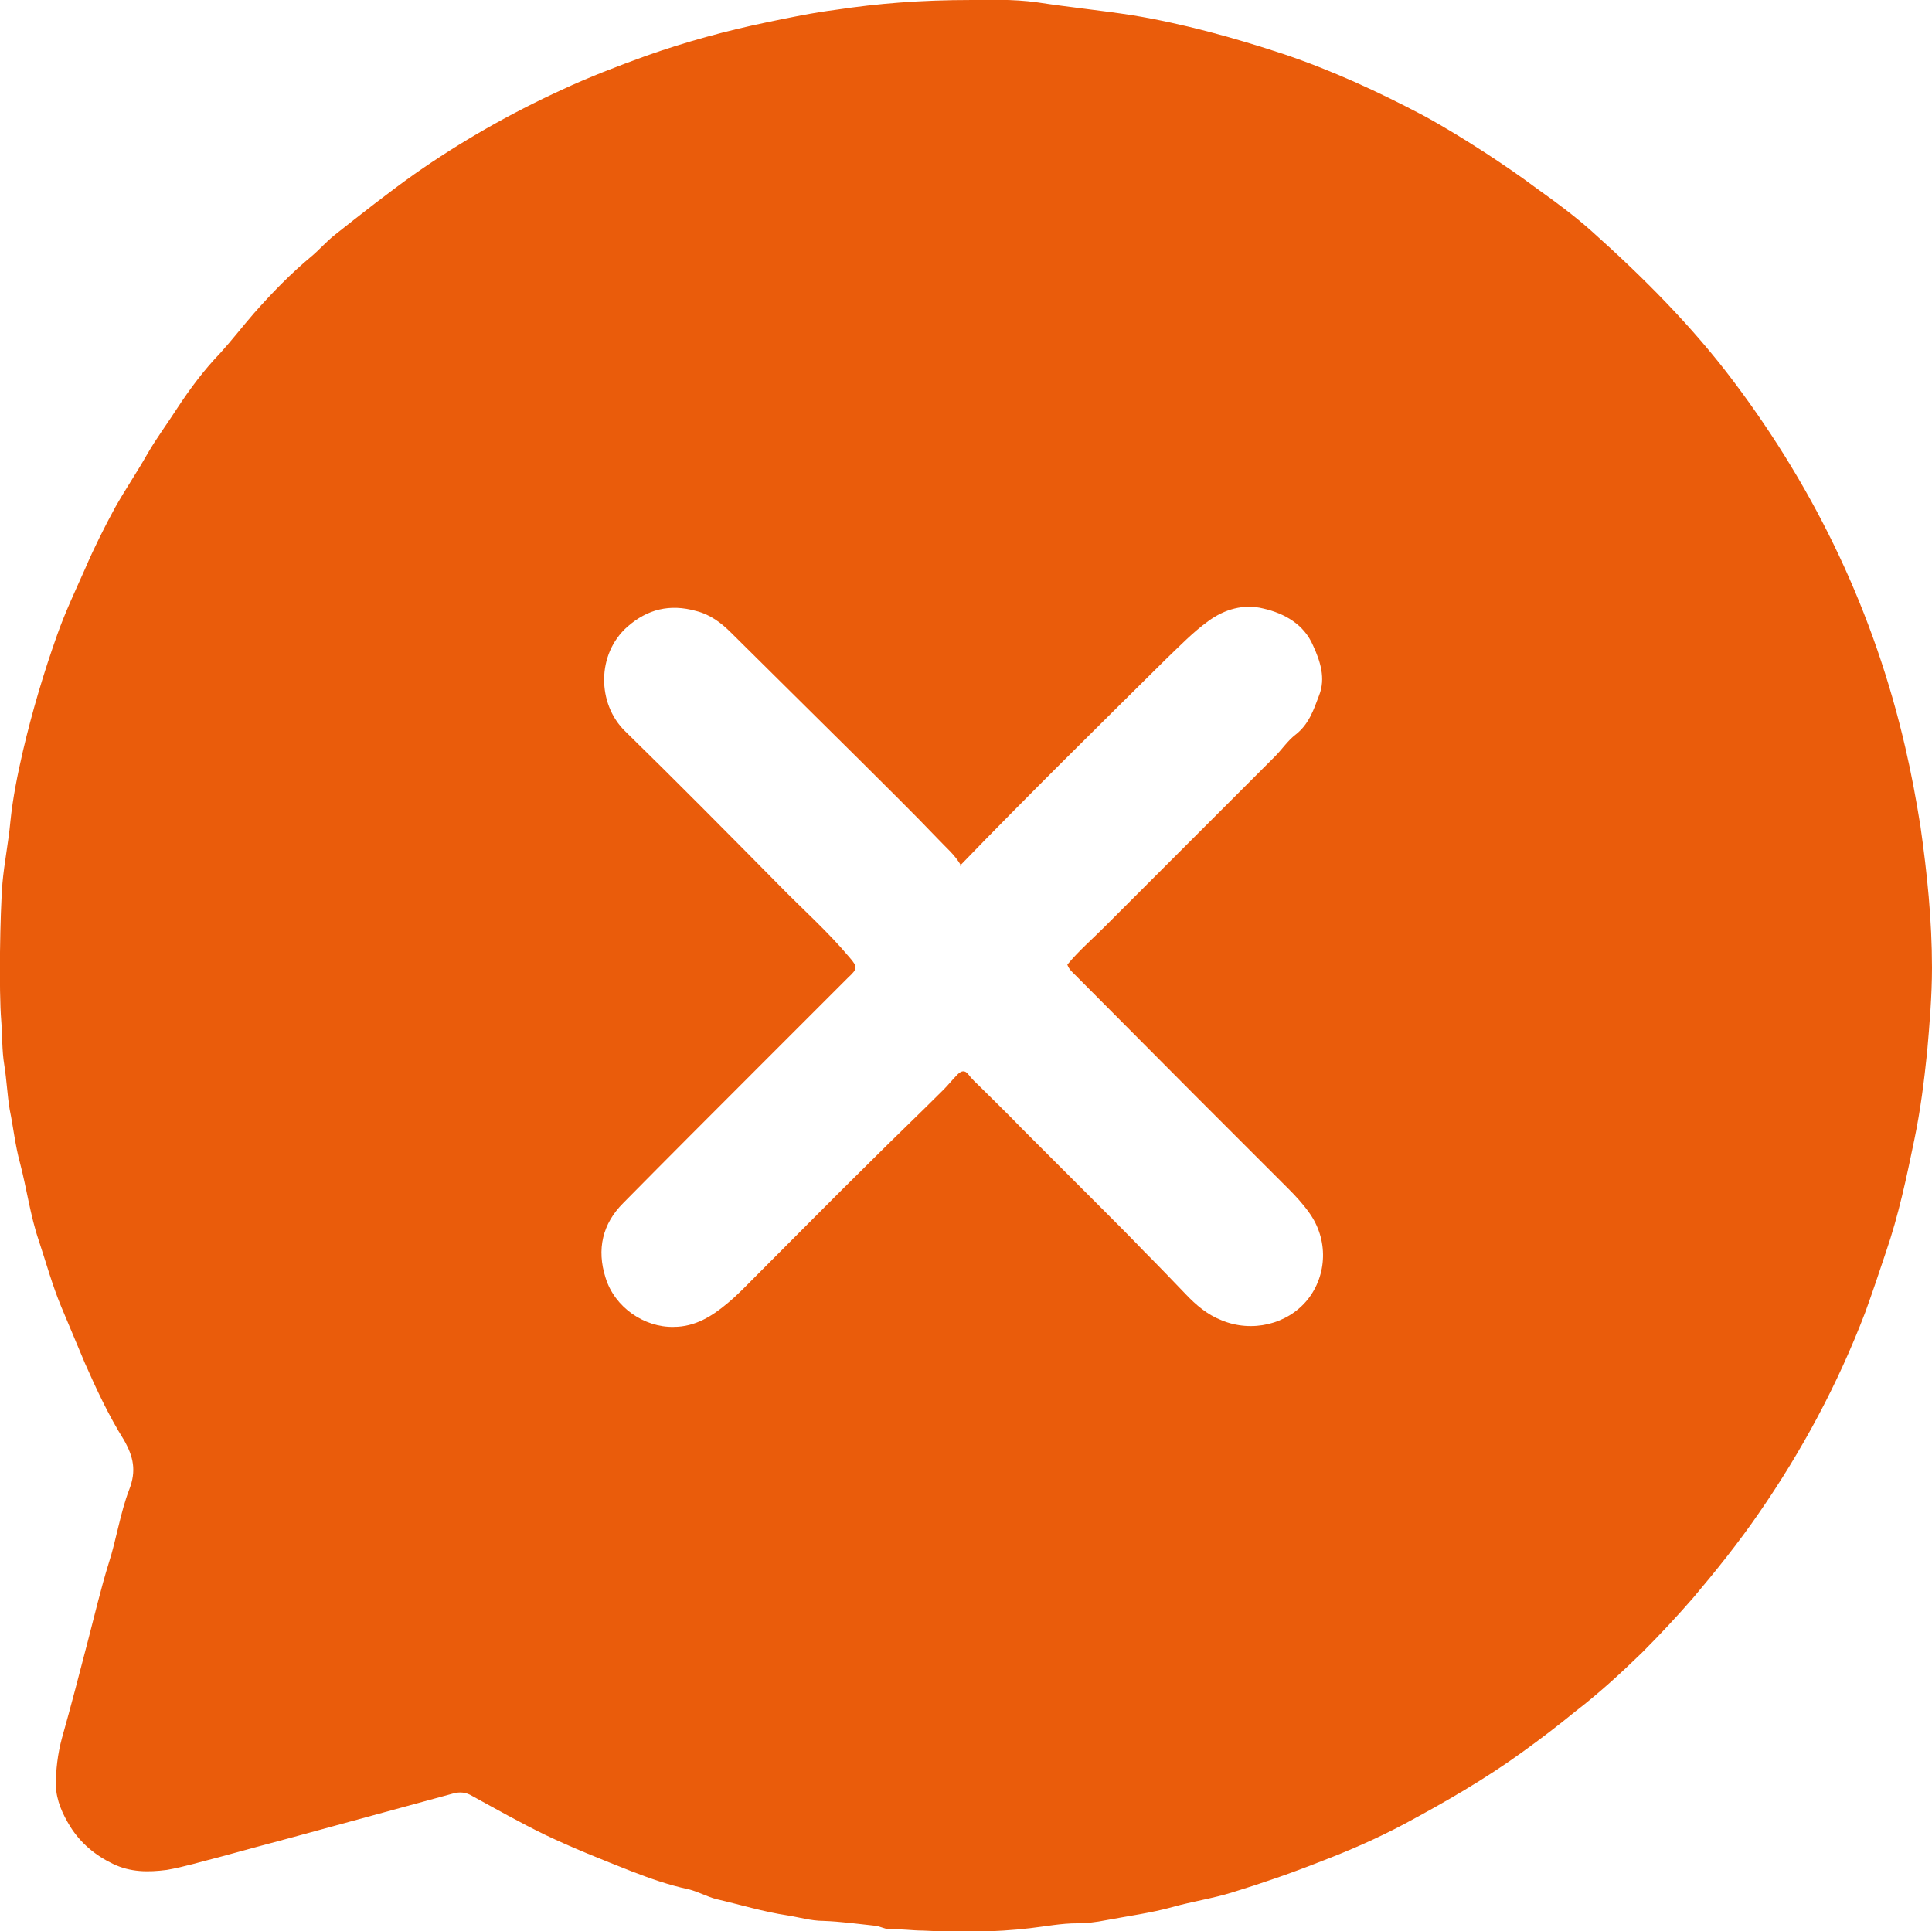 <?xml version="1.0" encoding="UTF-8"?> <svg xmlns="http://www.w3.org/2000/svg" id="Layer_2" data-name="Layer 2" viewBox="0 0 31.84 31.83"><defs><style> .cls-1 { fill: #ea5c0b; } </style></defs><g id="Basic_Icon_Set"><path class="cls-1" d="m16.02,0c.23,0,.66-.02,1.08.04.52.08,1.03.13,1.55.21.85.14,1.68.37,2.5.64.8.27,1.56.62,2.3,1.01.35.19.69.4,1.03.62.29.19.57.38.85.59.31.22.62.45.9.7.85.76,1.66,1.57,2.35,2.49,1.36,1.81,2.31,3.81,2.82,6.02.1.43.18.86.25,1.3.11.77.19,1.55.19,2.33,0,.46-.04.93-.08,1.39-.05.48-.11.96-.21,1.44-.13.63-.26,1.25-.47,1.86-.11.33-.22.66-.34.99-.45,1.18-1.04,2.28-1.76,3.32-.33.48-.7.94-1.08,1.39-.27.31-.55.61-.84.9-.35.34-.71.67-1.1.97-.28.23-.57.45-.86.66-.62.45-1.28.83-1.95,1.19-.45.24-.91.44-1.38.62-.48.19-.97.36-1.46.51-.32.1-.66.15-.98.24-.36.1-.74.15-1.11.22-.15.03-.31.05-.47.05-.26,0-.51.05-.77.08-.59.07-1.18.07-1.77.04-.18,0-.36-.03-.54-.02-.08,0-.16-.05-.25-.06-.28-.03-.57-.07-.85-.08-.2,0-.4-.06-.59-.09-.4-.06-.79-.18-1.18-.27-.15-.04-.29-.12-.45-.16-.33-.07-.64-.18-.95-.3-.48-.19-.96-.38-1.42-.6-.41-.2-.8-.42-1.2-.64-.1-.06-.2-.07-.31-.04-.88.24-1.76.48-2.64.72-.41.11-.82.22-1.22.33-.28.07-.57.16-.86.21-.31.04-.6.04-.89-.1-.29-.14-.53-.34-.7-.61-.13-.21-.23-.43-.24-.68,0-.26.03-.52.1-.78.15-.53.29-1.07.43-1.61.11-.42.21-.85.34-1.27.13-.4.19-.83.34-1.22.12-.31.07-.54-.09-.82-.25-.4-.45-.83-.64-1.26-.13-.31-.26-.62-.39-.93-.15-.36-.25-.73-.37-1.09-.14-.41-.2-.86-.31-1.28-.08-.29-.11-.59-.17-.88-.04-.24-.05-.49-.09-.74-.04-.24-.03-.49-.05-.73-.04-.49-.02-1.76.02-2.26.03-.34.1-.68.13-1.01.04-.4.12-.79.21-1.18.15-.64.34-1.28.56-1.9.13-.37.3-.73.46-1.09.15-.35.32-.69.5-1.02.17-.3.36-.58.53-.88.15-.26.33-.5.49-.75.21-.32.44-.63.71-.91.19-.21.36-.43.55-.65.3-.34.61-.66.96-.95.13-.11.24-.24.38-.35.43-.34.86-.68,1.31-1,.77-.54,1.58-1,2.43-1.39.45-.21.92-.39,1.39-.56.65-.23,1.31-.41,1.98-.55.38-.08.77-.16,1.16-.21C14.46.06,15.15,0,16.02,0Zm-.18,14.27c-.1-.18-.25-.3-.38-.44-.43-.45-.87-.88-1.31-1.32-.7-.69-1.4-1.39-2.1-2.08-.16-.16-.34-.3-.58-.36-.43-.12-.8-.03-1.13.26-.51.45-.5,1.27-.04,1.72.85.83,1.69,1.68,2.53,2.53.39.4.81.77,1.17,1.2.14.16.13.19-.02.33-.49.49-.98.98-1.48,1.48-.75.75-1.49,1.49-2.23,2.24-.34.34-.44.76-.29,1.23.15.49.64.82,1.12.81.36,0,.64-.18.89-.39.17-.14.32-.3.48-.46.62-.62,1.24-1.25,1.87-1.87.4-.4.81-.79,1.21-1.19.08-.08.15-.17.23-.25.06-.06.12-.08.18,0,.06.08.13.14.2.21.23.23.46.45.68.68.22.22.45.45.67.67.22.22.44.44.66.66.23.23.46.46.68.69.23.23.46.47.69.71.17.18.36.34.59.43.5.21,1.09.07,1.42-.34.32-.4.35-.99.02-1.44-.1-.14-.22-.27-.34-.39-.51-.51-1.03-1.03-1.54-1.54-.66-.66-1.31-1.32-1.97-1.98-.05-.05-.1-.09-.13-.17.18-.22.4-.41.6-.61.94-.94,1.88-1.88,2.82-2.82.12-.12.21-.26.34-.36.22-.17.3-.41.39-.65.11-.28.02-.56-.1-.82-.15-.35-.47-.53-.82-.61-.32-.08-.64.01-.91.21-.25.18-.47.41-.69.62-1.13,1.12-2.27,2.24-3.4,3.41Z"></path></g></svg> 